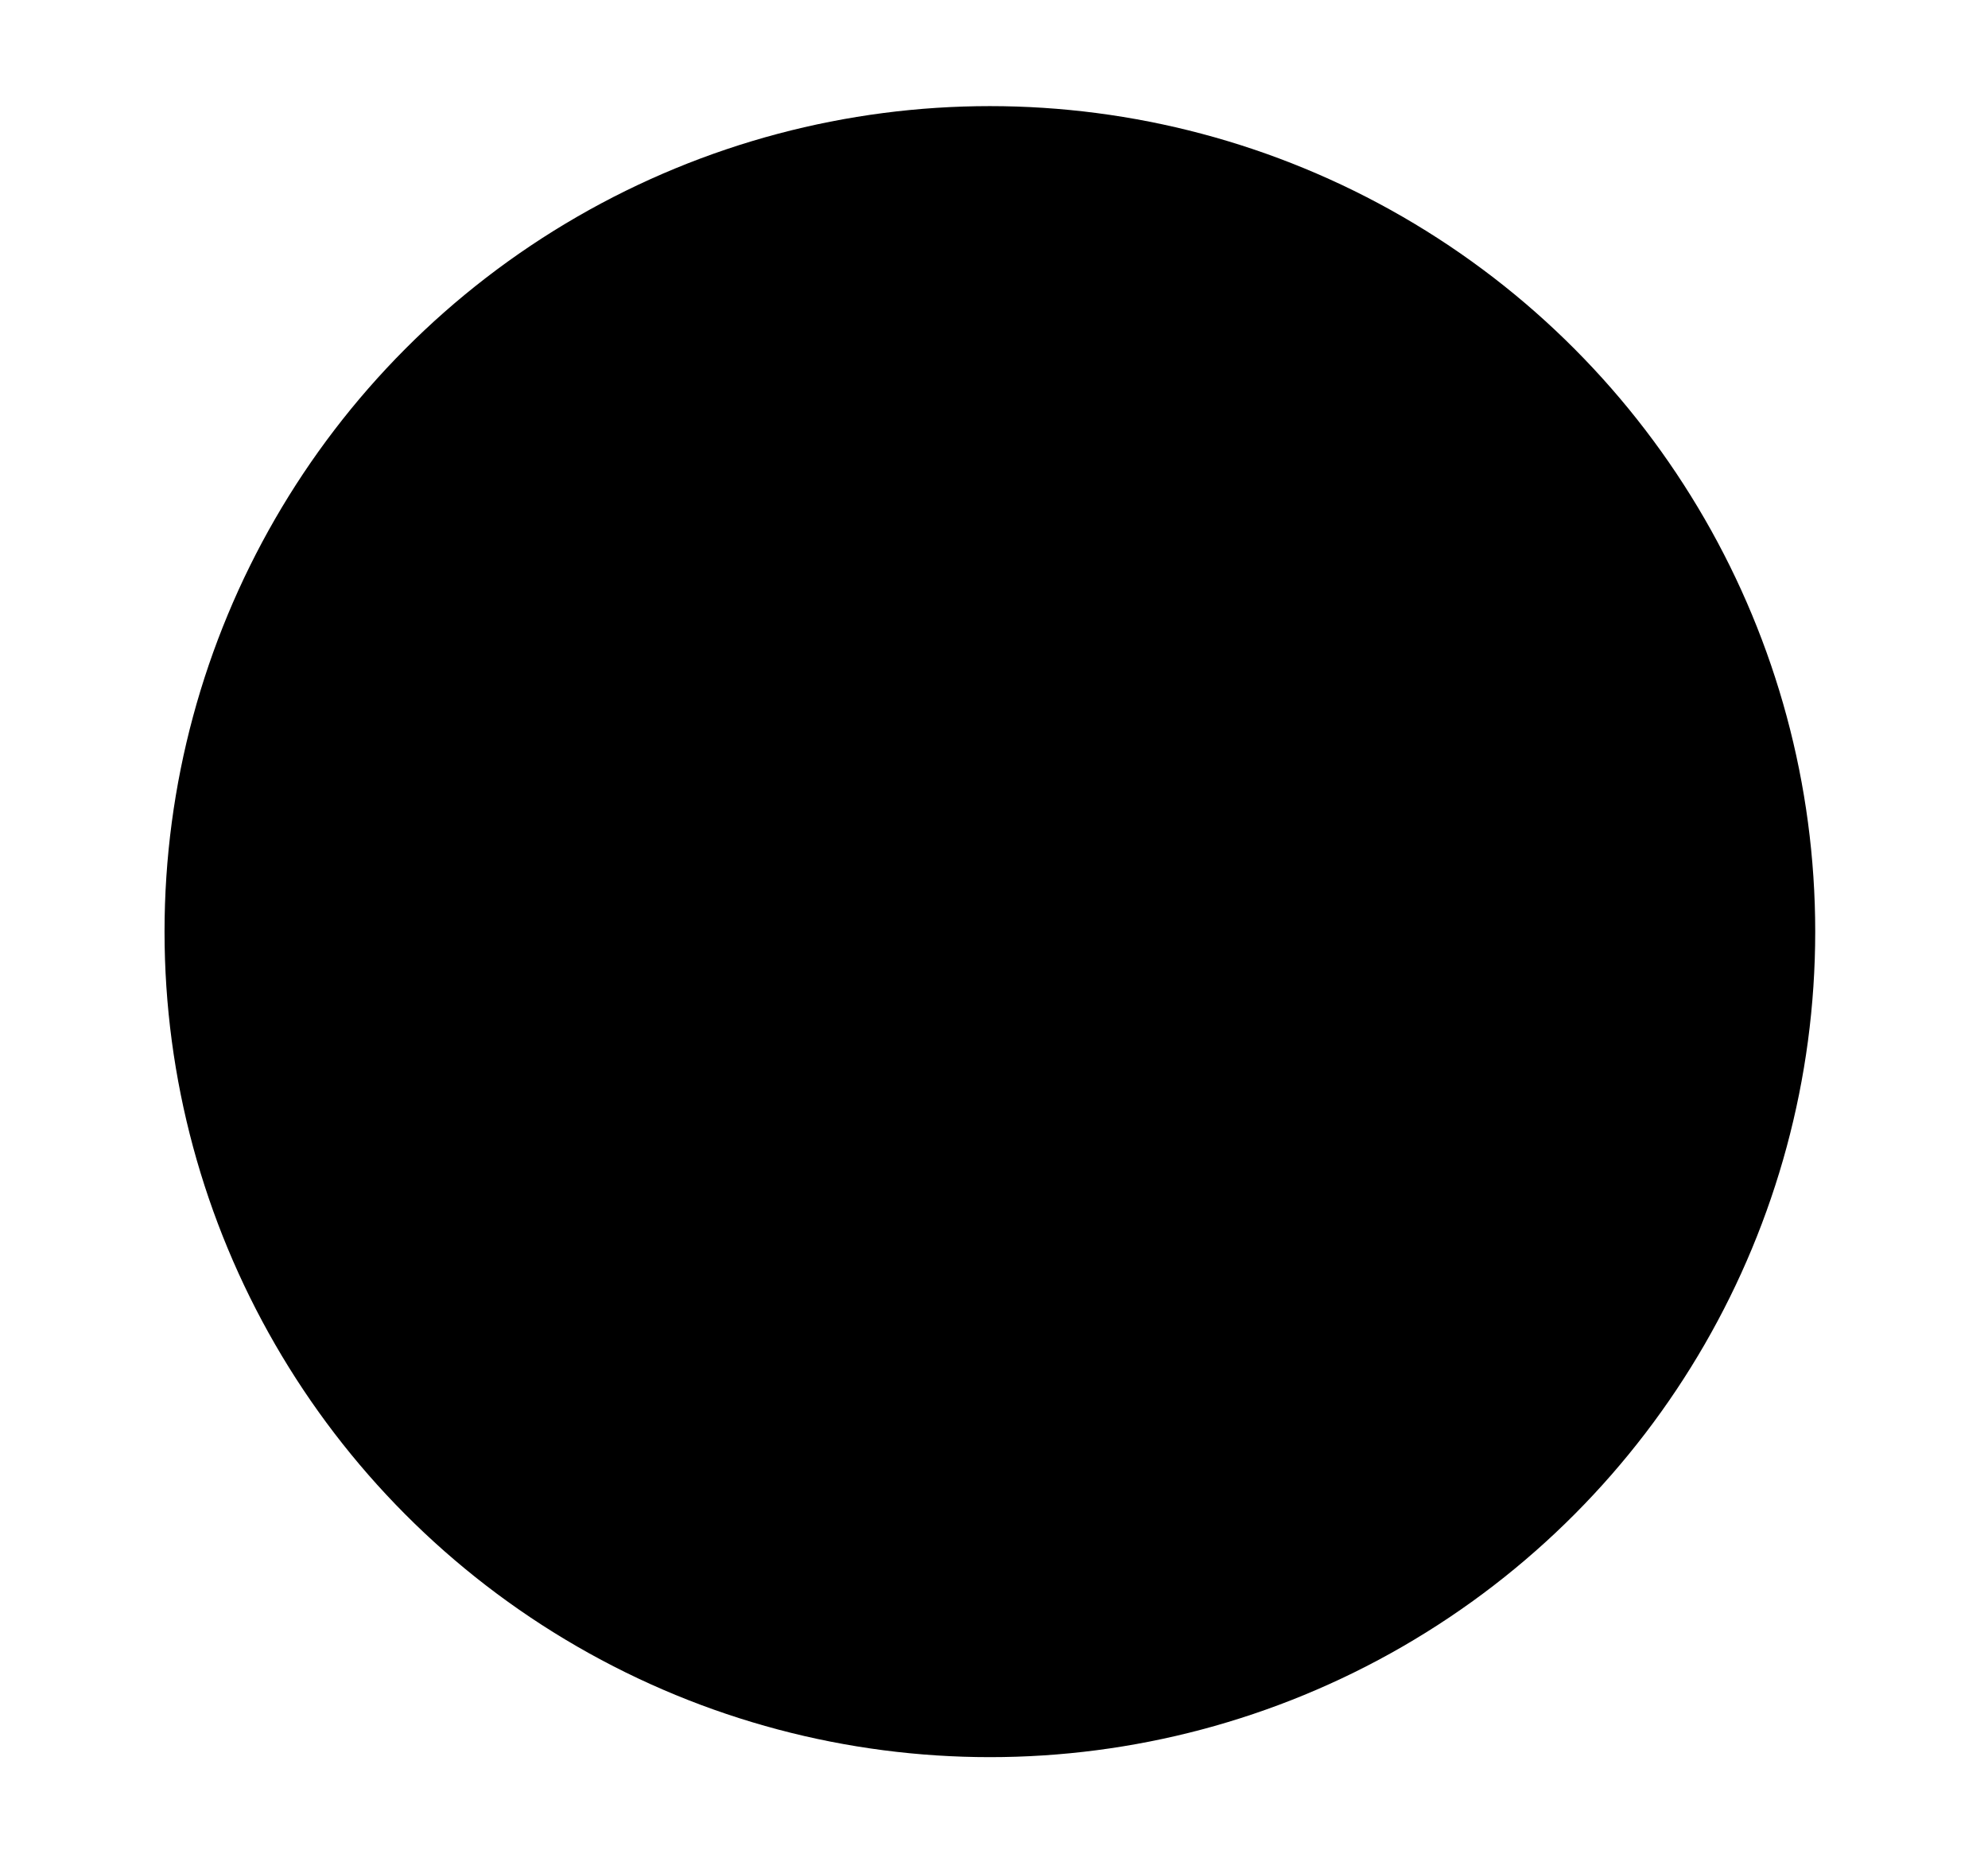 <?xml version="1.0" encoding="UTF-8" standalone="no"?>
<!-- Created with Inkscape (http://www.inkscape.org/) -->

<svg
   xmlns:dc="http://purl.org/dc/elements/1.1/"
   xmlns:cc="http://creativecommons.org/ns#"
   xmlns:rdf="http://www.w3.org/1999/02/22-rdf-syntax-ns#"
   xmlns:svg="http://www.w3.org/2000/svg"
   xmlns="http://www.w3.org/2000/svg"
   xmlns:xlink="http://www.w3.org/1999/xlink"
   xmlns:sodipodi="http://sodipodi.sourceforge.net/DTD/sodipodi-0.dtd"
   xmlns:inkscape="http://www.inkscape.org/namespaces/inkscape"
   width="8.198mm"
   height="7.644mm"
   viewBox="0 0 8.198 7.644"
   version="1.1"
   id="svg8"
   inkscape:version="0.92.2 (5c3e80d, 2017-08-06)"
   sodipodi:docname="NAPX-I2-20-v2b.svg">
  <sodipodi:namedview
     id="base"
     pagecolor="#ffffff"
     bordercolor="#666666"
     borderopacity="1.0"
     inkscape:pageopacity="0.0"
     inkscape:pageshadow="2"
     inkscape:zoom="5.6"
     inkscape:cx="36.533527"
     inkscape:cy="5.8786214"
     inkscape:document-units="mm"
     inkscape:current-layer="g224"
     showgrid="false"
     inkscape:window-width="1366"
     inkscape:window-height="715"
     inkscape:window-x="-8"
     inkscape:window-y="22"
     inkscape:window-maximized="1" />
  <defs
     id="defs2">
    <marker
       inkscape:isstock="true"
       style="overflow:visible"
       id="marker1731"
       refX="0"
       refY="0"
       orient="auto"
       inkscape:stockid="Arrow2Send">
      <path
         transform="matrix(-0.3,0,0,-0.3,0.69,0)"
         d="M 8.719,4.034 -2.207,0.016 8.719,-4.002 c -1.745,2.372 -1.735,5.617 -6e-7,8.035 z"
         style="fill:#000000;fill-opacity:1;fill-rule:evenodd;stroke:#000000;stroke-width:0.625;stroke-linejoin:round;stroke-opacity:1"
         id="path1729"
         inkscape:connector-curvature="0" />
    </marker>
    <marker
       inkscape:stockid="Arrow2Send"
       orient="auto"
       refY="0"
       refX="0"
       id="Arrow2Send"
       style="overflow:visible"
       inkscape:isstock="true"
       inkscape:collect="always">
      <path
         id="path1192"
         style="fill:#000000;fill-opacity:1;fill-rule:evenodd;stroke:#000000;stroke-width:0.625;stroke-linejoin:round;stroke-opacity:1"
         d="M 8.719,4.034 -2.207,0.016 8.719,-4.002 c -1.745,2.372 -1.735,5.617 -6e-7,8.035 z"
         transform="matrix(-0.3,0,0,-0.3,0.69,0)"
         inkscape:connector-curvature="0" />
    </marker>
    <marker
       inkscape:stockid="Arrow1Send"
       orient="auto"
       refY="0"
       refX="0"
       id="Arrow1Send"
       style="overflow:visible"
       inkscape:isstock="true">
      <path
         id="path1174"
         d="M 0,0 5,-5 -12.5,0 5,5 Z"
         style="fill:#000000;fill-opacity:1;fill-rule:evenodd;stroke:#000000;stroke-width:1pt;stroke-opacity:1"
         transform="matrix(-0.2,0,0,-0.2,-1.2,0)"
         inkscape:connector-curvature="0" />
    </marker>
    <marker
       inkscape:stockid="Arrow1Lend"
       orient="auto"
       refY="0"
       refX="0"
       id="Arrow1Lend"
       style="overflow:visible"
       inkscape:isstock="true">
      <path
         id="path1162"
         d="M 0,0 5,-5 -12.5,0 5,5 Z"
         style="fill:#000000;fill-opacity:1;fill-rule:evenodd;stroke:#000000;stroke-width:1pt;stroke-opacity:1"
         transform="matrix(-0.8,0,0,-0.8,-10,0)"
         inkscape:connector-curvature="0" />
    </marker>
    <linearGradient
       inkscape:collect="always"
       id="linearGradient1143">
      <stop
         style="stop-color:#000000;stop-opacity:1;"
         offset="0"
         id="stop1139" />
      <stop
         style="stop-color:#000000;stop-opacity:0;"
         offset="1"
         id="stop1141" />
    </linearGradient>
    <linearGradient
       inkscape:collect="always"
       id="linearGradient1133">
      <stop
         style="stop-color:#000000;stop-opacity:1;"
         offset="0"
         id="stop1129" />
      <stop
         style="stop-color:#000000;stop-opacity:0;"
         offset="1"
         id="stop1131" />
    </linearGradient>
    <radialGradient
       inkscape:collect="always"
       xlink:href="#linearGradient1133"
       id="radialGradient1137"
       cx="49.382"
       cy="38.049"
       fx="49.382"
       fy="38.049"
       r="2.112"
       gradientUnits="userSpaceOnUse"
       gradientTransform="translate(36.505,-6.72)" />
    <linearGradient
       inkscape:collect="always"
       xlink:href="#linearGradient1143"
       id="linearGradient1147"
       x1="47.106"
       y1="38.049"
       x2="51.658"
       y2="38.049"
       gradientUnits="userSpaceOnUse"
       gradientTransform="translate(36.505,-6.72)" />
    <radialGradient
       inkscape:collect="always"
       xlink:href="#linearGradient1133"
       id="radialGradient1153"
       gradientUnits="userSpaceOnUse"
       gradientTransform="translate(36.505,-6.72)"
       cx="49.382"
       cy="38.049"
       fx="49.382"
       fy="38.049"
       r="2.112" />
    <linearGradient
       inkscape:collect="always"
       xlink:href="#linearGradient1143"
       id="linearGradient1155"
       gradientUnits="userSpaceOnUse"
       gradientTransform="translate(36.505,-6.72)"
       x1="47.106"
       y1="38.049"
       x2="51.658"
       y2="38.049" />
    <radialGradient
       inkscape:collect="always"
       xlink:href="#linearGradient1133"
       id="radialGradient2401"
       gradientUnits="userSpaceOnUse"
       gradientTransform="translate(36.505,-6.72)"
       cx="49.382"
       cy="38.049"
       fx="49.382"
       fy="38.049"
       r="2.112" />
    <linearGradient
       inkscape:collect="always"
       xlink:href="#linearGradient1143"
       id="linearGradient2403"
       gradientUnits="userSpaceOnUse"
       gradientTransform="translate(36.505,-6.72)"
       x1="47.106"
       y1="38.049"
       x2="51.658"
       y2="38.049" />
  </defs>
  <g
     inkscape:label="Layer 1"
     inkscape:groupmode="layer"
     id="layer1"
     transform="translate(-29.328,-74.191)" />
  <g
     inkscape:label="Chart-Layer: ['1:25', '2:37.5', '3:12.5', '4:12.5', '5:12.5']"
     inkscape:groupmode="layer"
     id="g164"
     transform="translate(-29.328,-74.191)" />
  <g
     id="g224"
     inkscape:groupmode="layer"
     inkscape:label="Chart-Layer: ['1:25', '2:35', '3:15', '4:12.5', '5:12.5']"
     transform="translate(-29.328,-74.191)">
    <g
       id="g2559">
      <g
         id="g2532">
        <g
           id="g2506">
          <g
             transform="translate(-0.094,-0.52)"
             id="g1059">
            <circle
               id="circle192"
               style="fill:#f9f9f9;stroke:#000000;stroke-width:0.265;stroke-miterlimit:4;stroke-dasharray:none;stroke-opacity:1"
               r="27.399"
               cy="58.798"
               cx="3.973"
               transform="rotate(-45)" />
            <path
               id="path198"
               style="fill:#ffffff;fill-opacity:1;stroke:#000000;stroke-width:0.265;stroke-miterlimit:4;stroke-dasharray:none;stroke-opacity:1"
               sodipodi:end="1.570796"
               sodipodi:start="0"
               sodipodi:ry="27.399313"
               sodipodi:rx="27.399313"
               sodipodi:cy="58.798267"
               sodipodi:cx="3.9732857"
               sodipodi:type="arc"
               d="M 31.373,58.798 A 27.399,27.399 0 0 1 3.973,86.198 l -8.9e-6,-27.399 z"
               transform="rotate(-45)" />
            <path
               id="path204"
               style="fill:#828282;fill-opacity:1;stroke:#000000;stroke-width:0.265;stroke-miterlimit:4;stroke-dasharray:none;stroke-opacity:1"
               sodipodi:end="3.7699104"
               sodipodi:start="1.570796"
               sodipodi:ry="27.399313"
               sodipodi:rx="27.399313"
               sodipodi:cy="58.798267"
               sodipodi:cx="3.9732857"
               sodipodi:type="arc"
               d="M 3.973,86.198 A 27.399,27.399 0 0 1 -20.44,71.237 27.399,27.399 0 0 1 -18.193,42.693 L 3.973,58.798 Z"
               transform="rotate(-45)" />
            <path
               id="path210"
               style="fill:#ffffff;fill-opacity:1;stroke:#000000;stroke-width:0.265;stroke-miterlimit:4;stroke-dasharray:none;stroke-opacity:1"
               sodipodi:end="4.712388"
               sodipodi:start="3.7699104"
               sodipodi:ry="27.399313"
               sodipodi:rx="27.399313"
               sodipodi:cy="58.798267"
               sodipodi:cx="3.9732857"
               sodipodi:type="arc"
               d="M -18.193,42.693 A 27.399,27.399 0 0 1 3.973,31.399 l 2.69e-5,27.399 z"
               transform="rotate(-45)" />
            <path
               id="path216"
               style="fill:#c8c8c8;fill-opacity:1;stroke:#000000;stroke-width:0.265;stroke-miterlimit:4;stroke-dasharray:none;stroke-opacity:1"
               sodipodi:end="5.497786"
               sodipodi:start="4.712388"
               sodipodi:ry="27.399313"
               sodipodi:rx="27.399313"
               sodipodi:cy="58.798267"
               sodipodi:cx="3.9732857"
               sodipodi:type="arc"
               d="M 3.973,31.399 A 27.399,27.399 0 0 1 23.348,39.424 L 3.973,58.798 Z"
               transform="rotate(-45)" />
            <path
               id="path222"
               style="fill:#c8c8c8;fill-opacity:1;stroke:#000000;stroke-width:0.265;stroke-miterlimit:4;stroke-dasharray:none;stroke-opacity:1"
               sodipodi:end="6.283184"
               sodipodi:start="5.497786"
               sodipodi:ry="27.399313"
               sodipodi:rx="27.399313"
               sodipodi:cy="58.798267"
               sodipodi:cx="3.9732857"
               sodipodi:type="arc"
               d="m 23.348,39.424 a 27.399,27.399 0 0 1 8.025,19.374 l -27.399,3.5e-5 z"
               transform="rotate(-45)" />
          </g>
          <circle
             r="3.158"
             cy="22.422"
             cx="37.52"
             id="path1061"
             style="opacity:1;fill:#000000;fill-opacity:1;fill-rule:nonzero;stroke:#000000;stroke-width:0.491;stroke-miterlimit:4;stroke-dasharray:none;stroke-dashoffset:0;stroke-opacity:1" />
          <circle
             style="opacity:1;fill:#000000;fill-opacity:1;fill-rule:nonzero;stroke:#000000;stroke-width:0.491;stroke-miterlimit:4;stroke-dasharray:none;stroke-dashoffset:0;stroke-opacity:1"
             id="circle1063"
             cx="51.278"
             cy="22.422"
             r="3.158" />
          <path
             transform="rotate(-15,38.759,19.353)"
             inkscape:transform-center-y="-1.0654181"
             d="m 27.87,33.679 -7.13,-1.91 5.219,-5.219 z"
             inkscape:randomized="0"
             inkscape:rounded="0"
             inkscape:flatsided="true"
             sodipodi:arg2="1.8325957"
             sodipodi:arg1="0.78539816"
             sodipodi:r2="2.1308355"
             sodipodi:r1="4.2616711"
             sodipodi:cy="30.665907"
             sodipodi:cx="24.856066"
             sodipodi:sides="3"
             id="path1065"
             style="opacity:1;fill:#000000;fill-opacity:1;fill-rule:nonzero;stroke:#000000;stroke-width:0.265;stroke-miterlimit:4;stroke-dasharray:none;stroke-dashoffset:0;stroke-opacity:1"
             sodipodi:type="star" />
          <path
             sodipodi:type="star"
             style="opacity:1;fill:#000000;fill-opacity:1;fill-rule:nonzero;stroke:#000000;stroke-width:0.265;stroke-miterlimit:4;stroke-dasharray:none;stroke-dashoffset:0;stroke-opacity:1"
             id="path1067"
             sodipodi:sides="3"
             sodipodi:cx="24.856066"
             sodipodi:cy="30.665907"
             sodipodi:r1="4.2616711"
             sodipodi:r2="2.1308355"
             sodipodi:arg1="0.78539816"
             sodipodi:arg2="1.8325957"
             inkscape:flatsided="true"
             inkscape:rounded="0"
             inkscape:randomized="0"
             d="m 27.87,33.679 -7.13,-1.91 5.219,-5.219 z"
             inkscape:transform-center-y="-1.0654181"
             transform="rotate(-15,73.985,-101.238)" />
          <rect
             rx="5.2867408e-019"
             y="49.611"
             x="36.148"
             height="5.718"
             width="5.718"
             id="rect1069"
             style="opacity:1;fill:#000000;fill-opacity:1;fill-rule:nonzero;stroke:#000000;stroke-width:0.195;stroke-miterlimit:4;stroke-dasharray:none;stroke-dashoffset:0;stroke-opacity:1" />
          <circle
             r="2.112"
             cy="38.734"
             cx="44.404"
             id="circle1071"
             style="opacity:1;fill:none;fill-opacity:1;fill-rule:nonzero;stroke:#000000;stroke-width:0.328;stroke-miterlimit:4;stroke-dasharray:none;stroke-dashoffset:0;stroke-opacity:1" />
          <g
             transform="translate(-41.533,7.398)"
             id="g1151">
            <circle
               r="2.112"
               cy="31.364"
               cx="85.878"
               id="circle1101"
               style="opacity:1;fill:#ffffff;fill-opacity:1;fill-rule:nonzero;stroke:none;stroke-width:0.328;stroke-miterlimit:4;stroke-dasharray:none;stroke-dashoffset:0;stroke-opacity:1" />
            <circle
               style="opacity:1;fill:url(#radialGradient2401);fill-opacity:1;fill-rule:nonzero;stroke:url(#linearGradient2403);stroke-width:0.328;stroke-miterlimit:4;stroke-dasharray:none;stroke-dashoffset:0;stroke-opacity:1"
               id="circle1127"
               cx="85.888"
               cy="31.329"
               r="2.112" />
          </g>
          <path
             inkscape:connector-curvature="0"
             id="path1157"
             d="M 44.386,38.767 H 55.335"
             style="fill:none;stroke:#000000;stroke-width:1.436;stroke-linecap:butt;stroke-linejoin:miter;stroke-miterlimit:4;stroke-dasharray:none;stroke-opacity:1;marker-end:url(#Arrow2Send)" />
          <g
             transform="matrix(1,0,0,1.618,-0.529,-23.877)"
             id="g2219">
            <path
               inkscape:connector-curvature="0"
               id="path1727"
               d="m 44.387,38.025 v 1.436 h 10.947 v -1.436 z"
               style="color:#000000;font-style:normal;font-variant:normal;font-weight:normal;font-stretch:normal;font-size:medium;line-height:normal;font-family:sans-serif;font-variant-ligatures:normal;font-variant-position:normal;font-variant-caps:normal;font-variant-numeric:normal;font-variant-alternates:normal;font-feature-settings:normal;text-indent:0;text-align:start;text-decoration:none;text-decoration-line:none;text-decoration-style:solid;text-decoration-color:#000000;letter-spacing:normal;word-spacing:normal;text-transform:none;writing-mode:lr-tb;direction:ltr;text-orientation:mixed;dominant-baseline:auto;baseline-shift:baseline;text-anchor:start;white-space:normal;shape-padding:0;clip-rule:nonzero;display:inline;overflow:visible;visibility:visible;opacity:1;isolation:auto;mix-blend-mode:normal;color-interpolation:sRGB;color-interpolation-filters:linearRGB;solid-color:#000000;solid-opacity:1;vector-effect:none;fill:#000000;fill-opacity:1;fill-rule:nonzero;stroke:none;stroke-width:1.436;stroke-linecap:butt;stroke-linejoin:miter;stroke-miterlimit:4;stroke-dasharray:none;stroke-dashoffset:0;stroke-opacity:1;color-rendering:auto;image-rendering:auto;shape-rendering:auto;text-rendering:auto;enable-background:accumulate" />
            <path
               inkscape:connector-curvature="0"
               d="m 52.569,37.005 4.708,1.731 -4.708,1.731 c 0.752,-1.022 0.748,-2.421 0,-3.463 z"
               style="fill:#000000;fill-opacity:1;fill-rule:evenodd;stroke:#000000;stroke-width:0.269;stroke-linejoin:round;stroke-opacity:1"
               id="path2225" />
          </g>
          <g
             id="g2321"
             transform="translate(-41.533,7.398)">
            <circle
               style="opacity:1;fill:#ffffff;fill-opacity:1;fill-rule:nonzero;stroke:none;stroke-width:0.328;stroke-miterlimit:4;stroke-dasharray:none;stroke-dashoffset:0;stroke-opacity:1"
               id="circle2317"
               cx="85.878"
               cy="31.364"
               r="2.112" />
            <circle
               r="2.112"
               cy="31.329"
               cx="85.888"
               id="circle2319"
               style="opacity:1;fill:url(#radialGradient1153);fill-opacity:1;fill-rule:nonzero;stroke:url(#linearGradient1155);stroke-width:0.328;stroke-miterlimit:4;stroke-dasharray:none;stroke-dashoffset:0;stroke-opacity:1" />
          </g>
        </g>
      </g>
    </g>
    <circle
       r="3.158"
       cy="78.032"
       cx="33.41"
       id="circle2477"
       style="opacity:1;fill:#000000;fill-opacity:1;fill-rule:nonzero;stroke:#000000;stroke-width:0.491;stroke-miterlimit:4;stroke-dasharray:none;stroke-dashoffset:0;stroke-opacity:1" />
    <rect
       rx="5.2867408e-019"
       y="75.46"
       x="1.354"
       height="5.718"
       width="5.718"
       id="rect2481"
       style="opacity:1;fill:#000000;fill-opacity:1;fill-rule:nonzero;stroke:#000000;stroke-width:0.195;stroke-miterlimit:4;stroke-dasharray:none;stroke-dashoffset:0;stroke-opacity:1" />
    <rect
       style="opacity:1;fill:none;fill-opacity:1;fill-rule:nonzero;stroke:none;stroke-width:1.118;stroke-miterlimit:4;stroke-dasharray:none;stroke-dashoffset:0;stroke-opacity:1"
       id="rect2561"
       width="56.074"
       height="55.878"
       x="16.206"
       y="10.329"
       rx="5.6402623e-019" />
    <rect
       style="opacity:1;fill:none;fill-opacity:1;fill-rule:nonzero;stroke:none;stroke-width:0.889;stroke-miterlimit:4;stroke-dasharray:none;stroke-dashoffset:0;stroke-opacity:1"
       id="rect2563"
       width="8.198"
       height="7.644"
       x="29.328"
       y="74.191"
       rx="5.0961982e-019" />
  </g>
</svg>
